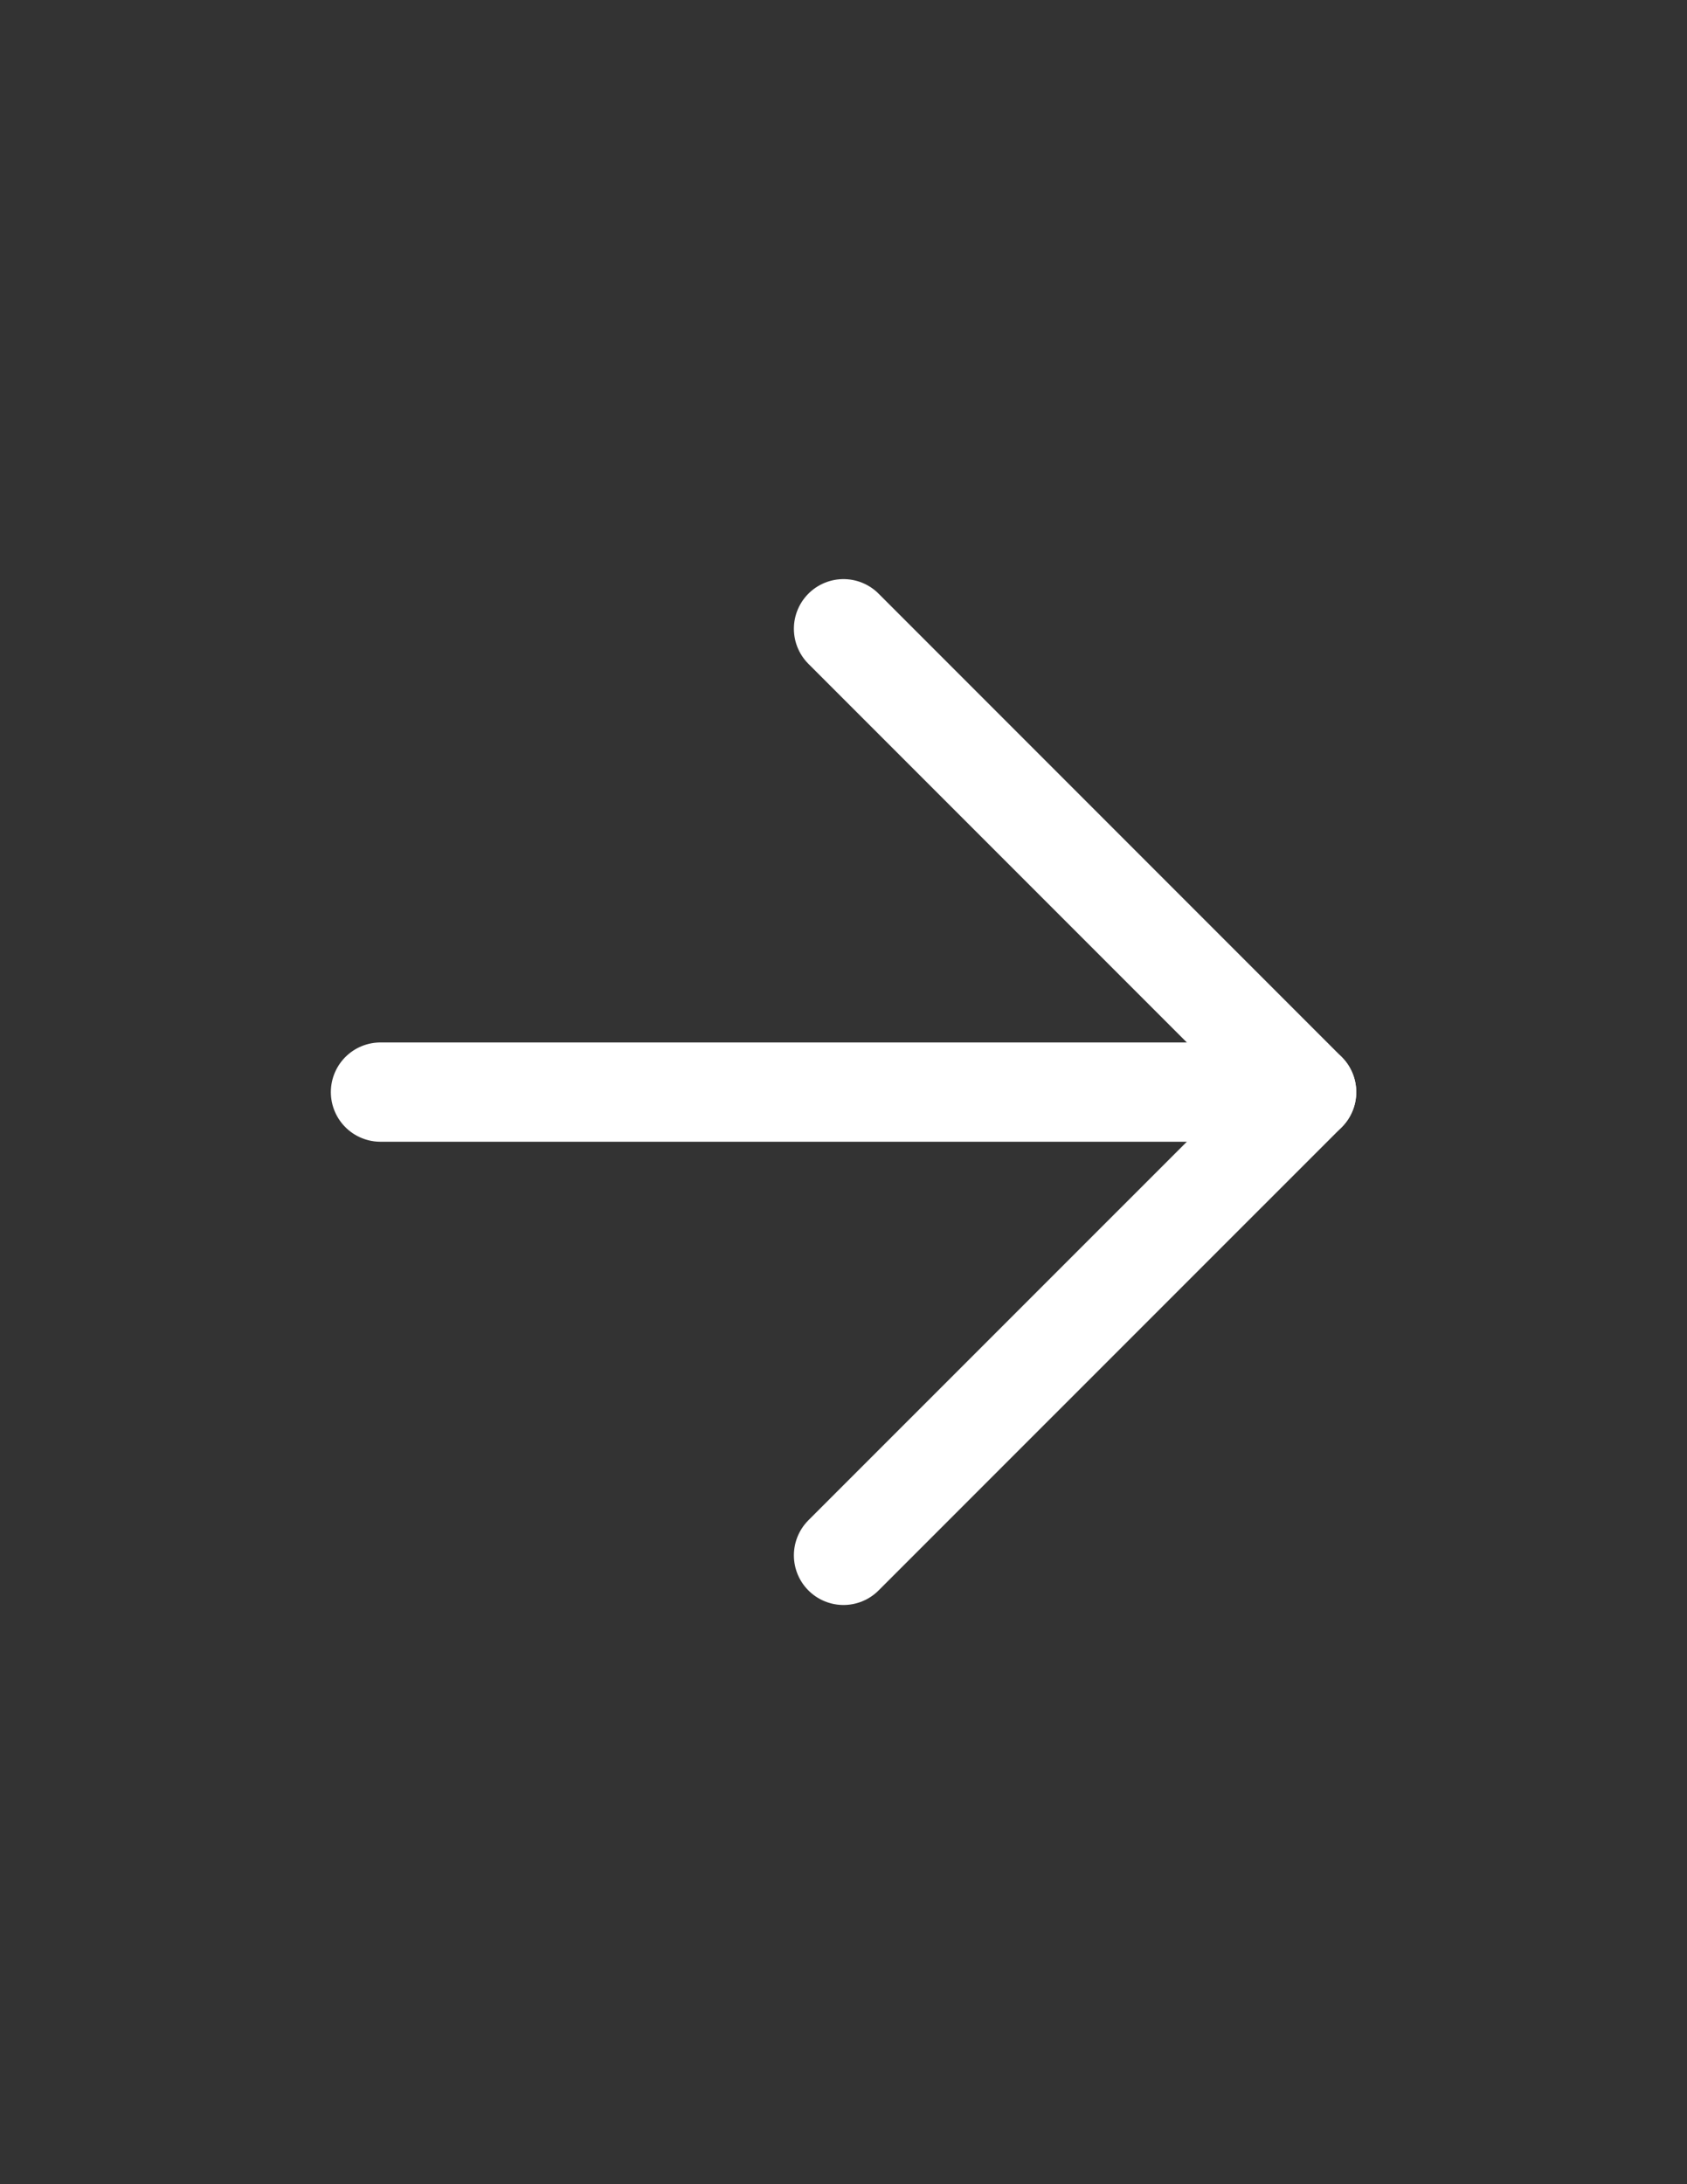 <svg width="17" height="22" viewBox="0 0 17 22" fill="none" xmlns="http://www.w3.org/2000/svg">
<rect x="0" y="0" width="17" height="22" fill="#333333" stroke="none"/>
<path d="M3.834 11H13.167" stroke="white" stroke-linecap="round" stroke-linejoin="round"/>
<path d="M8.5 6.333L13.167 11L8.5 15.666" stroke="white" stroke-linecap="round" stroke-linejoin="round"/>
</svg>
